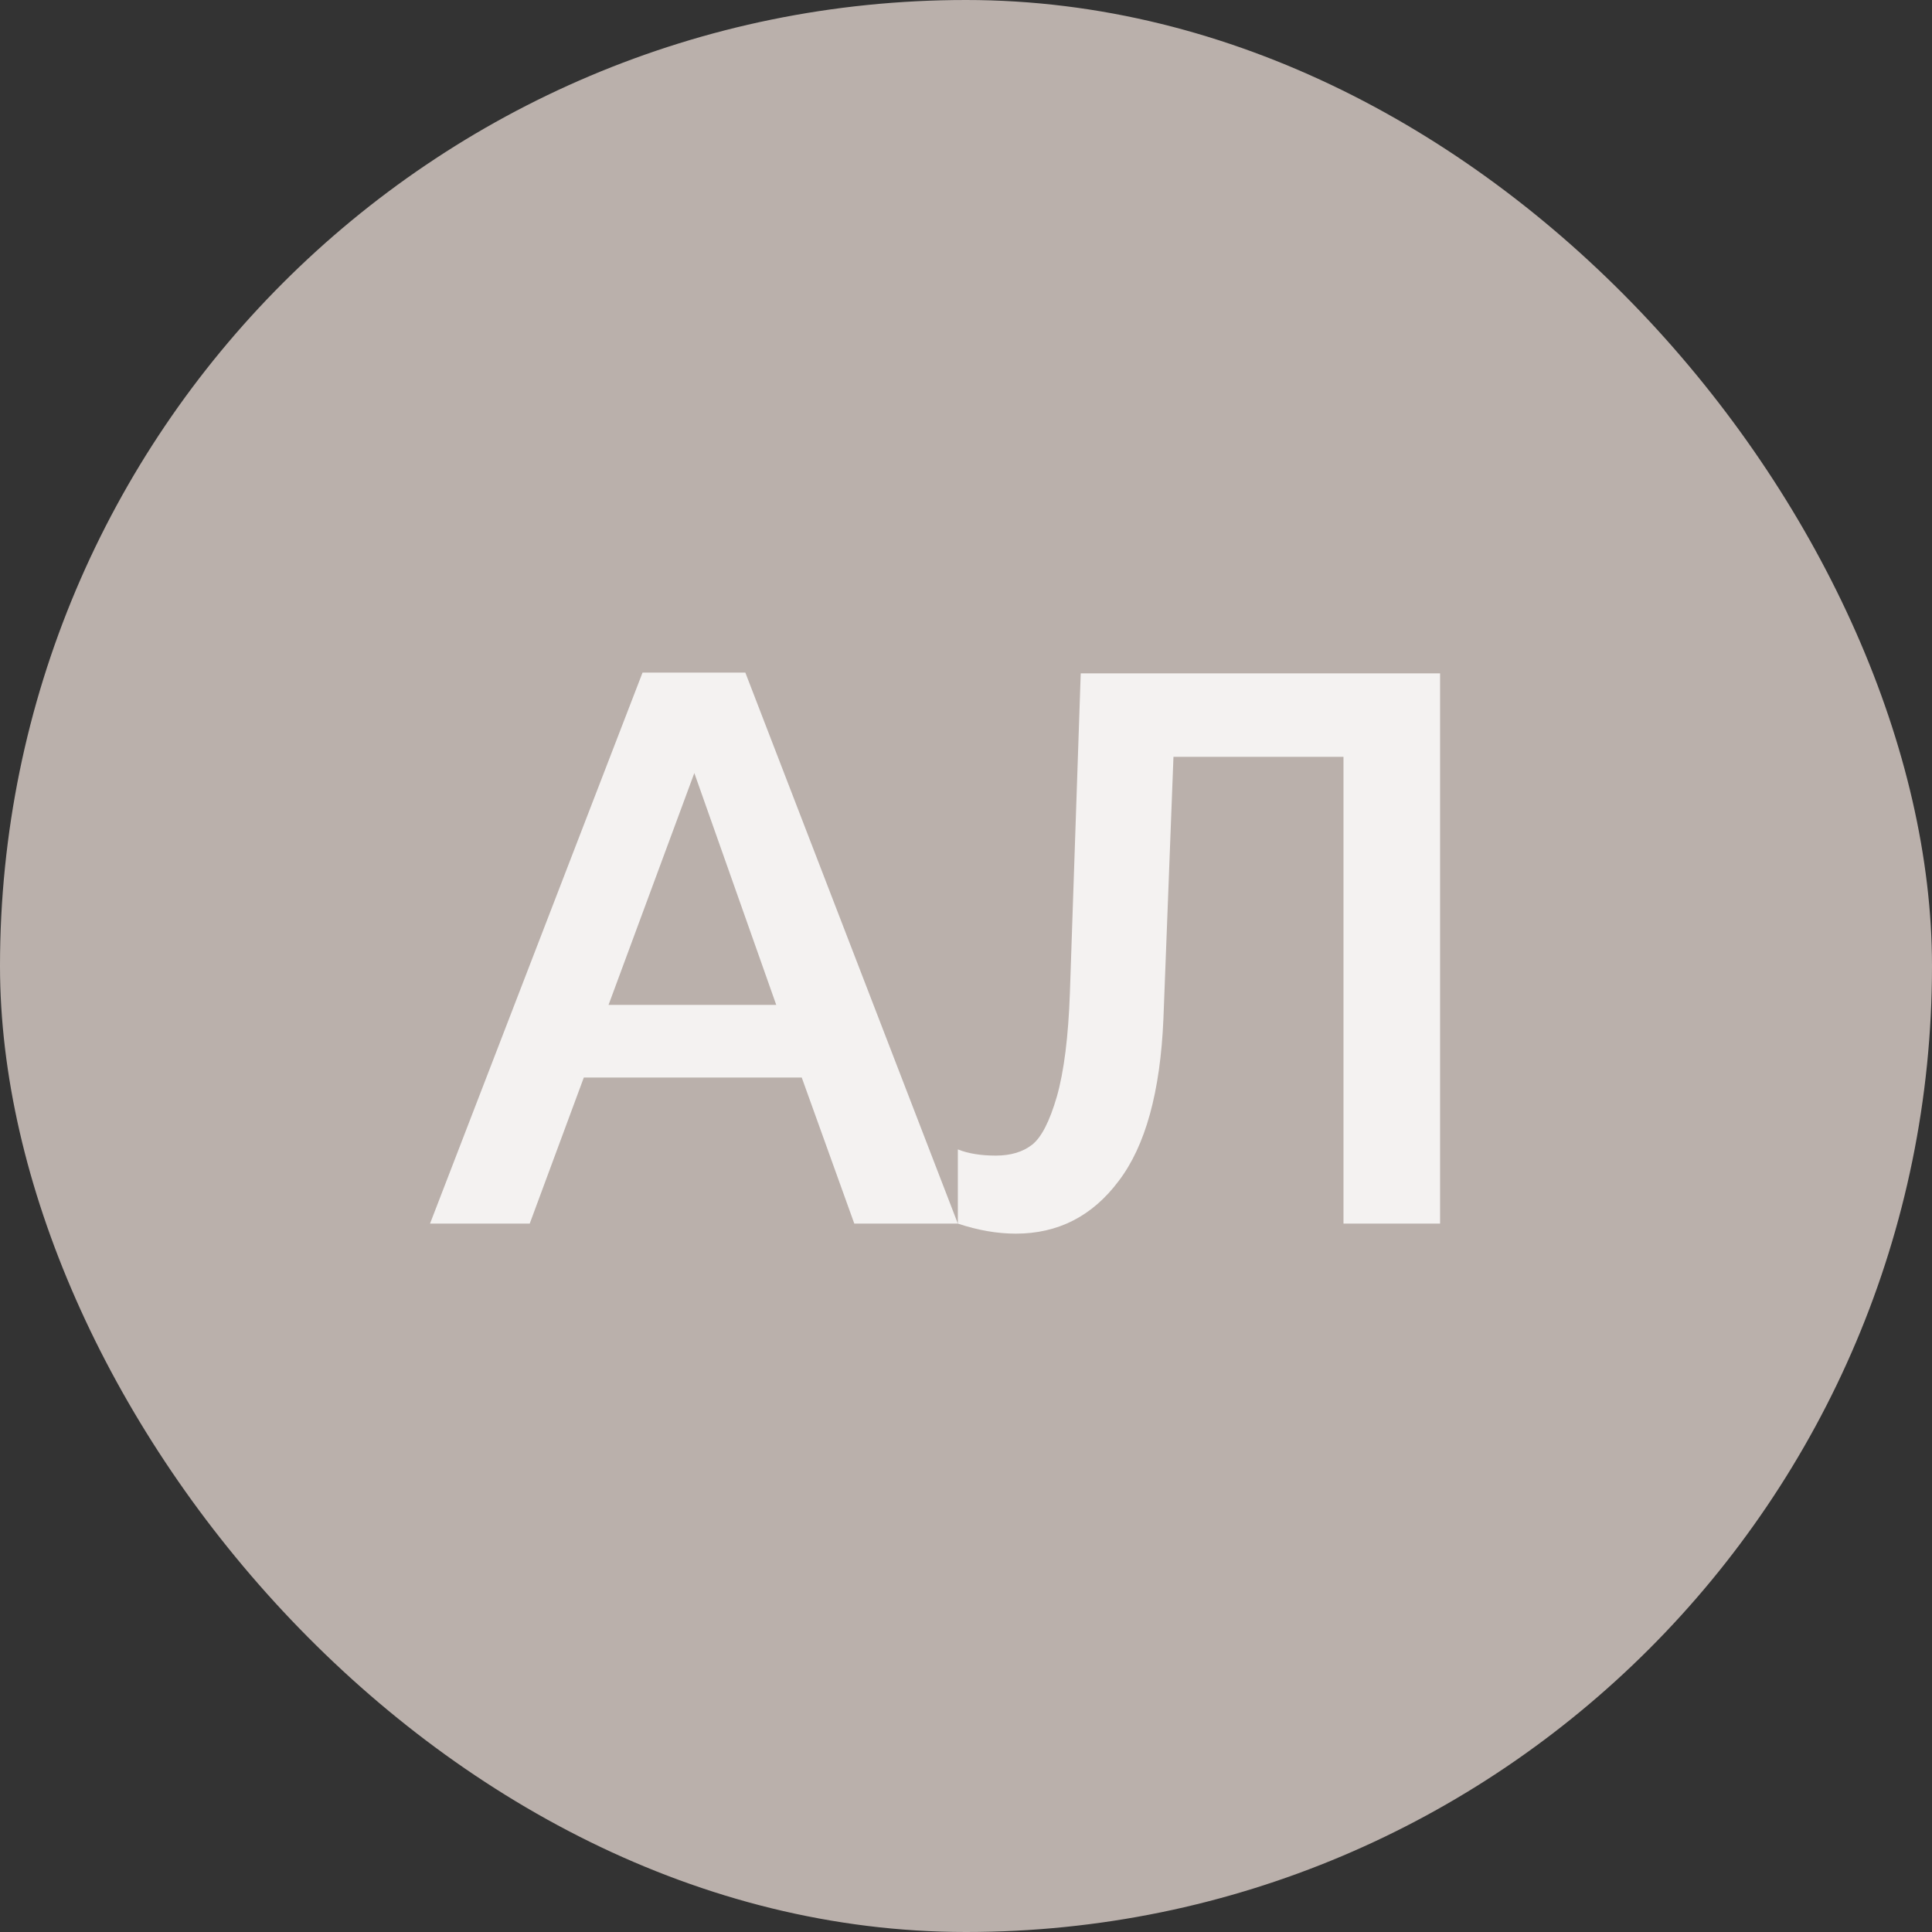 <?xml version="1.0" encoding="UTF-8"?> <svg xmlns="http://www.w3.org/2000/svg" width="60" height="60" viewBox="0 0 60 60" fill="none"><rect x="0" y="0" width="60" height="60" fill="#333333" stroke="none"/><rect width="60" height="60" rx="30" fill="#BAB0AB"></rect><path d="M23.147 20.888L29.747 38H26.531L24.899 33.464H18.131L16.451 38H13.355L19.955 20.888H23.147ZM24.107 31.208L21.563 24.008L18.899 31.208H24.107ZM44.723 38H41.723V23.504H36.443L36.131 31.64C36.035 33.912 35.571 35.592 34.739 36.68C33.923 37.768 32.859 38.312 31.547 38.312C30.971 38.312 30.371 38.208 29.747 38V35.696C30.067 35.824 30.459 35.888 30.923 35.888C31.387 35.888 31.763 35.776 32.051 35.552C32.339 35.328 32.595 34.832 32.819 34.064C33.043 33.28 33.179 32.2 33.227 30.824L33.563 20.912H44.723V38Z" fill="#F4F2F1"></path></svg> 